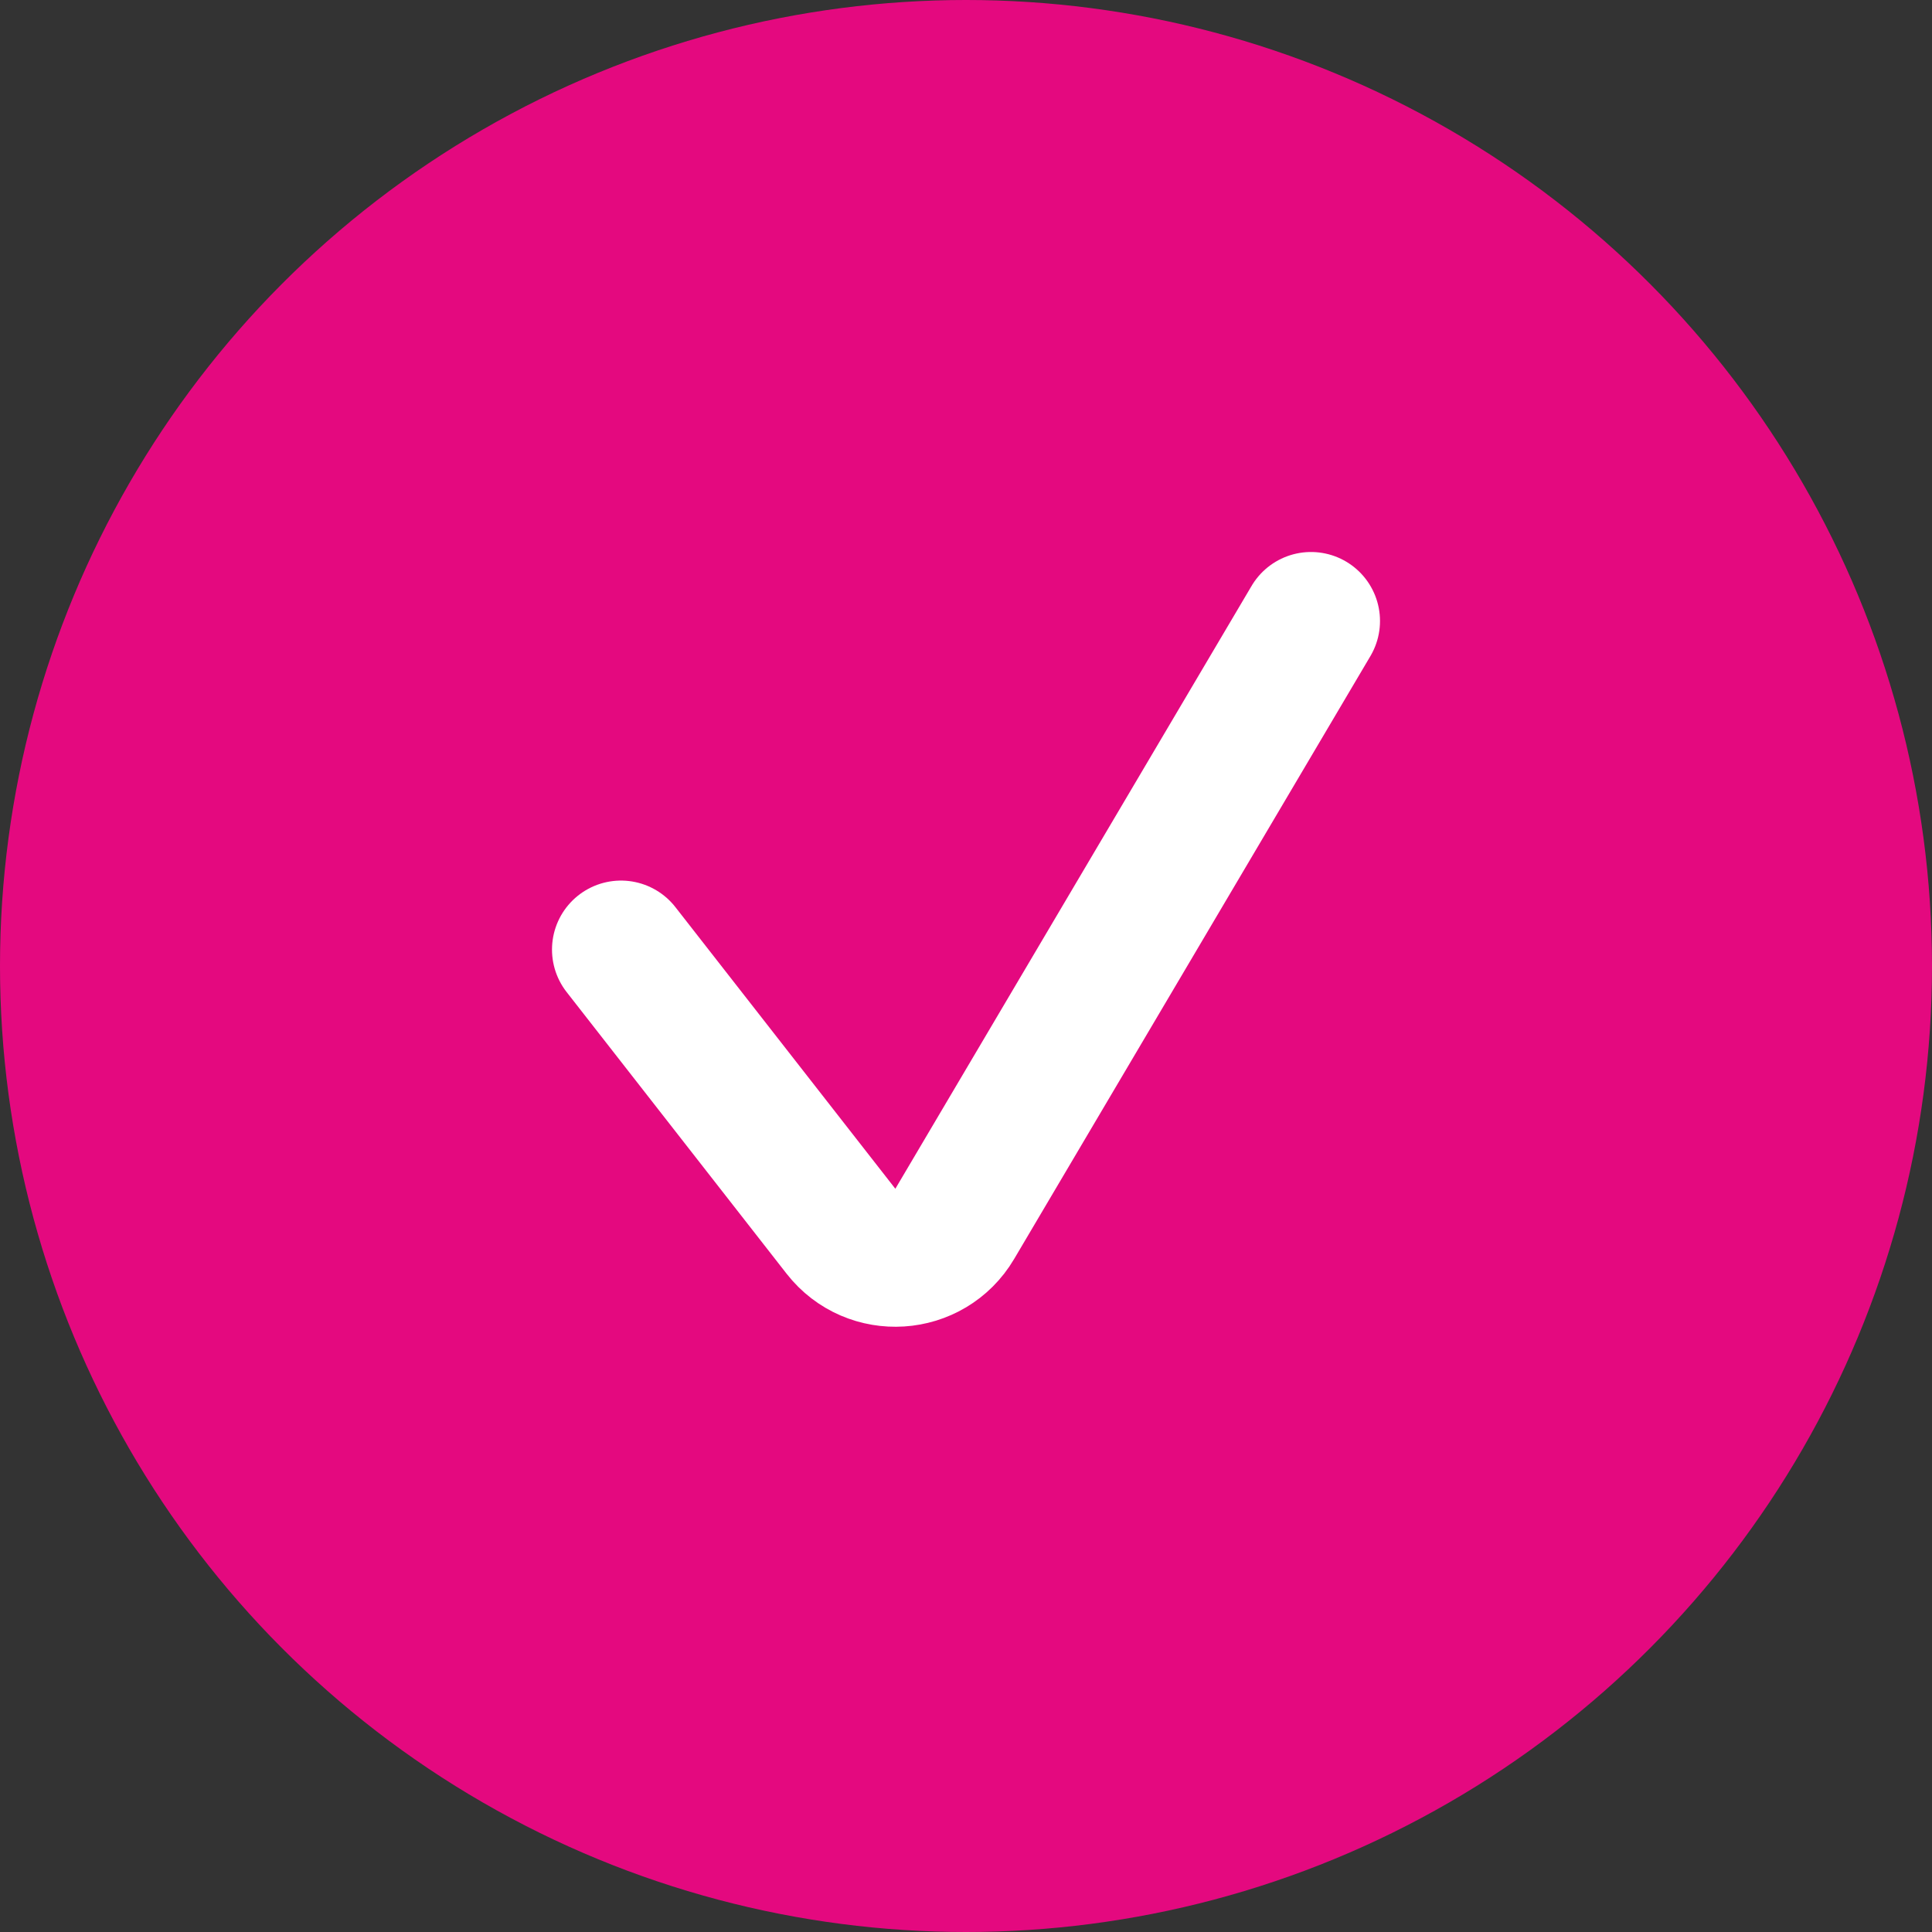 <?xml version="1.0" encoding="UTF-8"?> <svg xmlns="http://www.w3.org/2000/svg" width="28" height="28" viewBox="0 0 28 28" fill="none"><rect x="0" y="0" width="28" height="28" fill="#333333" stroke="none"/><circle cx="14" cy="14" r="14" fill="#E4097F"></circle><path d="M9 13.762L12.188 17.844C12.622 18.399 13.479 18.344 13.837 17.737L19 9" stroke="white" stroke-width="2" stroke-linecap="round"></path></svg> 